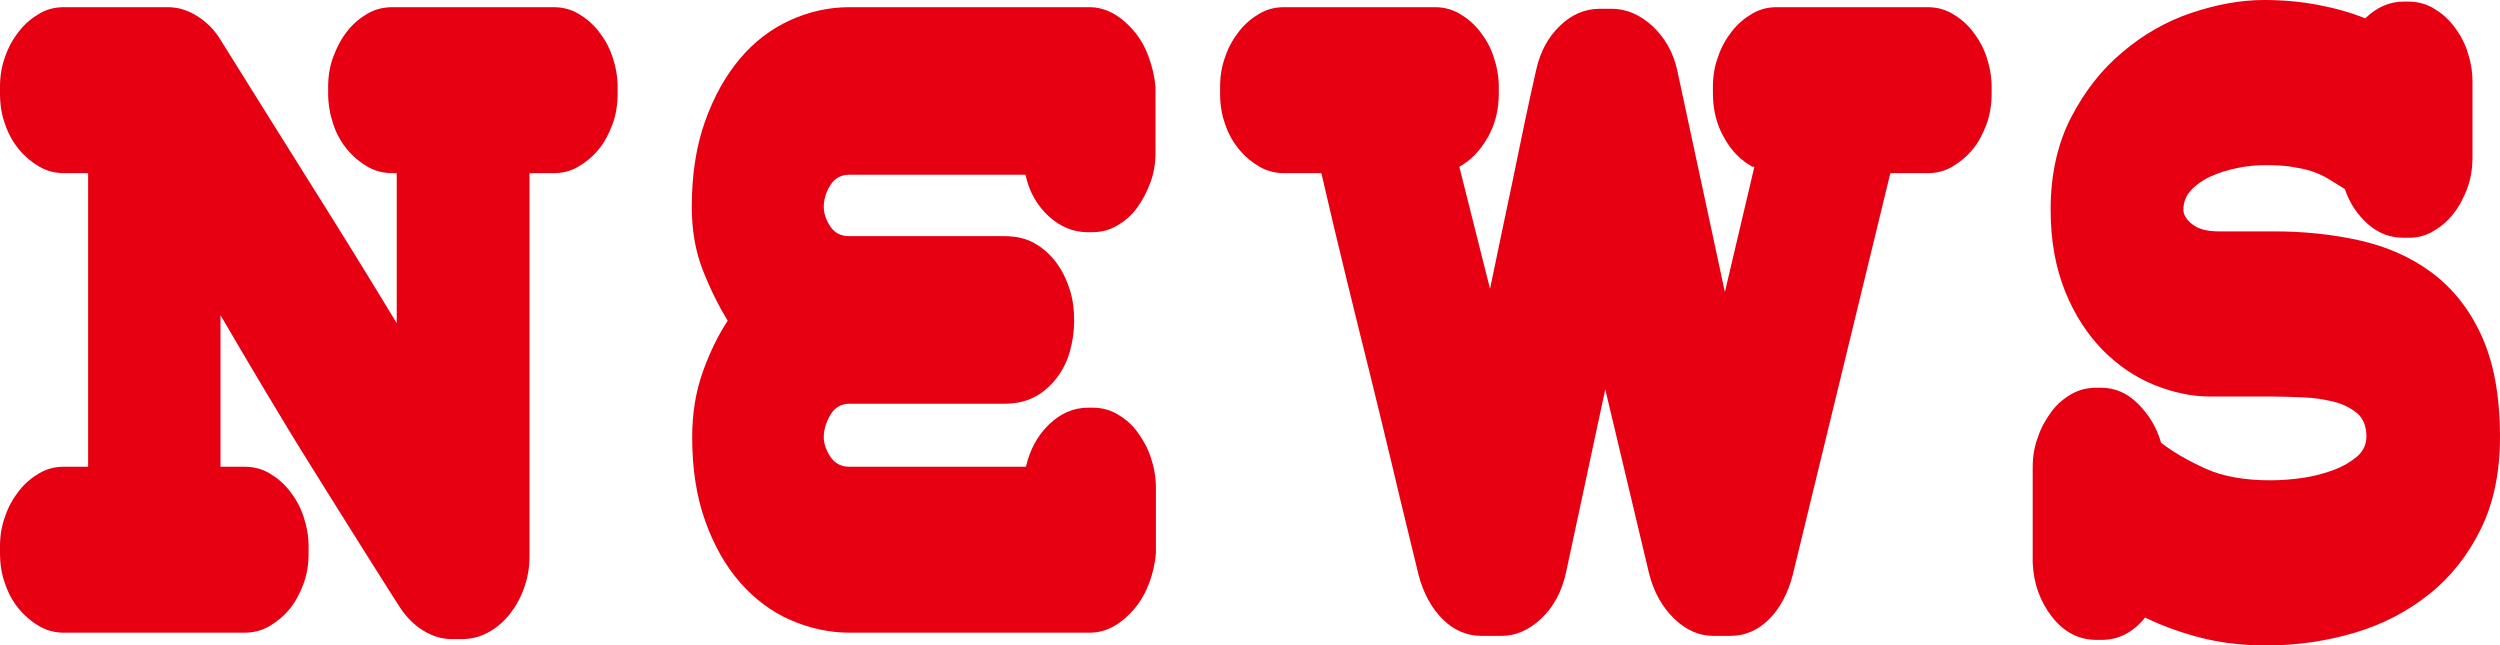<svg width="275" height="71" viewBox="0 0 275 71" fill="none" xmlns="http://www.w3.org/2000/svg">
<path d="M24.298 51.341H26.886C27.851 51.341 28.772 51.561 29.605 52.043C30.439 52.526 31.184 53.141 31.842 53.974C32.5 54.808 33.026 55.73 33.377 56.783C33.728 57.836 33.947 58.933 33.947 60.118V60.82C33.947 62.048 33.772 63.189 33.377 64.243C32.983 65.296 32.5 66.217 31.842 67.007C31.184 67.797 30.439 68.411 29.605 68.894C28.772 69.377 27.851 69.596 26.886 69.596H7.018C6.096 69.596 5.175 69.377 4.342 68.894C3.509 68.411 2.763 67.797 2.105 67.007C1.447 66.217 0.921 65.296 0.57 64.243C0.175 63.189 0 62.048 0 60.82L0 60.118C0 58.933 0.175 57.836 0.57 56.783C0.921 55.73 1.447 54.808 2.105 53.974C2.763 53.141 3.509 52.526 4.342 52.043C5.175 51.561 6.053 51.341 7.018 51.341H9.693L9.693 19.045H7.018C6.096 19.045 5.175 18.825 4.342 18.343C3.509 17.86 2.763 17.245 2.105 16.456C1.447 15.666 0.921 14.744 0.57 13.691C0.175 12.638 0 11.497 0 10.268L0 9.566C0 8.382 0.175 7.284 0.57 6.231C0.921 5.178 1.447 4.257 2.105 3.423C2.763 2.589 3.509 1.975 4.342 1.492C5.175 1.009 6.053 0.79 7.018 0.79L18.465 0.79C19.561 0.79 20.614 1.097 21.667 1.755C22.719 2.414 23.553 3.247 24.21 4.301C27.5 9.566 30.746 14.788 34.035 20.01C37.325 25.232 40.526 30.41 43.64 35.544L43.64 19.045H43.158C42.193 19.045 41.272 18.825 40.439 18.343C39.605 17.86 38.86 17.245 38.202 16.456C37.544 15.666 37.017 14.744 36.667 13.691C36.316 12.638 36.096 11.497 36.096 10.268V9.566C36.096 8.382 36.272 7.284 36.667 6.231C37.061 5.178 37.544 4.257 38.202 3.423C38.86 2.589 39.605 1.975 40.439 1.492C41.272 1.009 42.193 0.79 43.158 0.79L60.921 0.79C61.842 0.79 62.763 1.009 63.596 1.492C64.43 1.975 65.175 2.589 65.833 3.423C66.491 4.257 67.017 5.178 67.368 6.231C67.719 7.284 67.939 8.382 67.939 9.566V10.268C67.939 11.497 67.763 12.638 67.368 13.691C66.974 14.744 66.491 15.666 65.833 16.456C65.175 17.245 64.43 17.86 63.596 18.343C62.763 18.825 61.886 19.045 60.921 19.045H58.246L58.246 61.258C58.246 62.487 58.026 63.628 57.632 64.725C57.237 65.822 56.711 66.744 56.053 67.577C55.395 68.411 54.605 69.069 53.728 69.552C52.851 70.035 51.886 70.298 50.833 70.298H49.693C48.596 70.298 47.588 69.991 46.579 69.377C45.57 68.762 44.737 67.928 44.035 66.875C42.193 64.023 40.483 61.258 38.816 58.626C37.149 55.993 35.526 53.36 33.904 50.771C32.281 48.182 30.702 45.549 29.123 42.916C27.544 40.283 25.921 37.519 24.254 34.666V51.341H24.298Z" fill="#E60012"/>
<path d="M112.851 51.341C113.289 49.454 114.123 47.919 115.394 46.69C116.666 45.461 118.114 44.847 119.649 44.847H120.219C121.14 44.847 122.061 45.066 122.894 45.549C123.728 46.032 124.473 46.646 125.087 47.48C125.701 48.313 126.228 49.235 126.579 50.288C126.93 51.341 127.149 52.438 127.149 53.623V60.82C127.061 62.005 126.798 63.102 126.403 64.155C126.008 65.208 125.482 66.129 124.824 66.919C124.166 67.709 123.421 68.367 122.587 68.85C121.754 69.333 120.833 69.596 119.868 69.596H93.465C91.228 69.596 89.035 69.113 86.93 68.192C84.824 67.27 82.982 65.866 81.403 64.067C79.824 62.268 78.552 60.03 77.587 57.353C76.623 54.676 76.14 51.605 76.14 48.094C76.14 45.461 76.535 43.048 77.324 40.854C78.114 38.66 79.035 36.817 80.044 35.281C79.079 33.701 78.158 31.858 77.324 29.752C76.491 27.645 76.096 25.32 76.096 22.731C76.096 19.22 76.579 16.105 77.544 13.384C78.508 10.663 79.78 8.382 81.359 6.495C82.938 4.608 84.78 3.204 86.886 2.238C88.991 1.273 91.184 0.79 93.421 0.79L119.824 0.79C120.789 0.79 121.71 1.053 122.544 1.536C123.377 2.019 124.123 2.677 124.78 3.467C125.438 4.257 125.965 5.178 126.359 6.275C126.754 7.372 127.017 8.469 127.105 9.566V16.763C127.105 17.948 126.93 19.045 126.535 20.098C126.14 21.151 125.658 22.073 125.044 22.906C124.43 23.74 123.684 24.354 122.851 24.837C122.017 25.32 121.14 25.539 120.175 25.539H119.605C118.07 25.539 116.666 24.969 115.351 23.784C114.079 22.599 113.201 21.107 112.807 19.22L93.421 19.22C92.5 19.22 91.798 19.615 91.316 20.405C90.833 21.195 90.614 21.985 90.614 22.731C90.614 23.433 90.833 24.135 91.316 24.881C91.798 25.627 92.5 25.978 93.421 25.978L110.526 25.978C111.798 25.978 112.894 26.241 113.815 26.768C114.737 27.294 115.526 27.997 116.184 28.874C116.842 29.752 117.324 30.761 117.675 31.858C118.026 32.955 118.158 34.096 118.158 35.281C118.158 36.466 117.982 37.606 117.675 38.703C117.368 39.8 116.842 40.81 116.184 41.644C115.526 42.477 114.737 43.179 113.815 43.662C112.894 44.145 111.798 44.408 110.526 44.408L93.421 44.408C92.5 44.408 91.798 44.847 91.316 45.681C90.833 46.514 90.614 47.348 90.614 48.094C90.614 48.752 90.833 49.454 91.316 50.2C91.798 50.946 92.5 51.341 93.421 51.341L112.807 51.341H112.851Z" fill="#E60012"/>
<path d="M192.763 18.343C191.491 17.64 190.439 16.587 189.649 15.139C188.816 13.691 188.421 12.068 188.421 10.268V9.566C188.421 8.382 188.596 7.284 188.991 6.231C189.342 5.178 189.868 4.257 190.526 3.423C191.184 2.589 191.93 1.975 192.763 1.492C193.596 1.009 194.474 0.79 195.439 0.79L212.061 0.79C212.982 0.79 213.903 1.009 214.737 1.492C215.57 1.975 216.316 2.589 216.974 3.423C217.632 4.257 218.158 5.178 218.509 6.231C218.86 7.284 219.079 8.382 219.079 9.566V10.268C219.079 11.497 218.903 12.638 218.509 13.691C218.114 14.744 217.632 15.666 216.974 16.456C216.316 17.245 215.57 17.86 214.737 18.343C213.903 18.825 213.026 19.045 212.061 19.045L207.939 19.045L197.193 63.277C196.667 65.252 195.833 66.875 194.605 68.104C193.377 69.333 191.974 69.947 190.307 69.947H188.465C186.93 69.947 185.482 69.333 184.167 68.06C182.851 66.788 181.93 65.164 181.403 63.102L176.579 42.828L172.237 63.102C171.754 65.164 170.877 66.788 169.517 68.06C168.158 69.333 166.71 69.947 165.175 69.947H162.982C161.36 69.947 159.912 69.333 158.684 68.104C157.456 66.875 156.579 65.252 156.053 63.277C155.088 59.24 154.123 55.422 153.289 51.824C152.412 48.226 151.579 44.671 150.702 41.161C149.824 37.65 148.947 34.096 148.07 30.498C147.193 26.899 146.272 23.082 145.351 19.045L141.228 19.045C140.307 19.045 139.386 18.825 138.553 18.343C137.719 17.86 136.974 17.245 136.316 16.456C135.658 15.666 135.131 14.744 134.781 13.691C134.386 12.638 134.21 11.497 134.21 10.268V9.566C134.21 8.382 134.386 7.284 134.781 6.231C135.131 5.178 135.658 4.257 136.316 3.423C136.974 2.589 137.719 1.975 138.553 1.492C139.386 1.009 140.263 0.79 141.228 0.79L157.851 0.79C158.772 0.79 159.693 1.009 160.526 1.492C161.36 1.975 162.105 2.589 162.763 3.423C163.421 4.257 163.947 5.178 164.298 6.231C164.649 7.284 164.868 8.382 164.868 9.566V10.268C164.868 12.068 164.474 13.691 163.64 15.139C162.807 16.587 161.798 17.64 160.526 18.343L163.903 31.77C164.737 27.777 165.57 23.74 166.447 19.615C167.281 15.49 168.114 11.497 168.991 7.636C169.43 5.705 170.263 4.125 171.579 2.852C172.895 1.58 174.342 0.966 176.009 0.966L177.281 0.966C178.86 0.966 180.351 1.58 181.754 2.852C183.114 4.125 184.035 5.705 184.474 7.636L189.737 32.121L192.982 18.343H192.763Z" fill="#E60012"/>
<path d="M223.596 61.873V51.429C223.596 50.244 223.772 49.147 224.166 48.094C224.517 47.041 225.044 46.119 225.658 45.285C226.272 44.452 227.017 43.837 227.851 43.355C228.684 42.872 229.605 42.653 230.57 42.653H231.14C232.631 42.653 233.991 43.223 235.175 44.408C236.359 45.593 237.237 46.997 237.719 48.708C239.035 49.718 240.614 50.639 242.544 51.517C244.43 52.394 246.842 52.833 249.737 52.833C250.877 52.833 252.061 52.745 253.289 52.57C254.517 52.394 255.658 52.087 256.71 51.692C257.763 51.297 258.64 50.771 259.298 50.2C259.956 49.63 260.307 48.884 260.307 48.006C260.307 46.909 259.956 46.032 259.298 45.461C258.596 44.891 257.763 44.452 256.71 44.188C255.658 43.925 254.517 43.75 253.289 43.706C252.061 43.662 250.965 43.618 249.912 43.618L243.114 43.618C241.096 43.618 239.035 43.179 236.973 42.346C234.912 41.512 233.026 40.239 231.315 38.528C229.649 36.816 228.245 34.71 227.193 32.121C226.14 29.532 225.57 26.548 225.57 23.082C225.57 19.22 226.315 15.841 227.807 12.945C229.298 10.049 231.184 7.635 233.508 5.705C235.789 3.774 238.333 2.326 241.096 1.404C243.859 0.483 246.491 0 249.035 0C251.096 0 253.07 0.176 254.912 0.527C256.798 0.878 258.552 1.36 260.175 2.019C261.447 0.79 262.851 0.176 264.386 0.176L264.956 0.176C265.877 0.176 266.798 0.395 267.631 0.878C268.465 1.36 269.21 1.975 269.868 2.808C270.526 3.642 271.052 4.564 271.403 5.617C271.754 6.67 271.973 7.767 271.973 8.952V17.289C271.973 18.518 271.798 19.659 271.403 20.712C271.008 21.765 270.526 22.687 269.868 23.52C269.21 24.354 268.465 24.968 267.631 25.451C266.798 25.934 265.921 26.153 264.956 26.153H264.386C262.938 26.153 261.623 25.671 260.482 24.661C259.342 23.652 258.465 22.38 257.938 20.8C257.28 20.405 256.666 20.01 256.096 19.659C255.526 19.308 254.912 19.044 254.254 18.825C253.596 18.606 252.851 18.474 252.061 18.342C251.228 18.211 250.307 18.167 249.21 18.167C248.245 18.167 247.193 18.255 246.14 18.474C245.044 18.693 244.079 19.001 243.201 19.395C242.324 19.791 241.579 20.317 241.008 20.931C240.438 21.546 240.175 22.248 240.175 23.082C240.175 23.608 240.482 24.135 241.14 24.661C241.798 25.188 242.763 25.451 244.035 25.451H250.087C253.333 25.451 256.447 25.758 259.43 26.417C262.412 27.075 265.087 28.216 267.412 29.927C269.737 31.638 271.579 33.92 272.938 36.86C274.298 39.8 275 43.53 275 48.094C275 51.956 274.298 55.334 272.894 58.187C271.491 61.039 269.605 63.452 267.237 65.339C264.868 67.226 262.149 68.674 259.035 69.596C255.921 70.517 252.675 71 249.298 71C246.623 71 244.166 70.693 241.973 70.122C239.78 69.552 237.763 68.806 235.965 67.928C234.649 69.552 233.07 70.386 231.184 70.386H230.614C228.684 70.386 227.061 69.552 225.745 67.884C224.43 66.217 223.684 64.198 223.596 61.873Z" fill="#E60012"/>
</svg>
